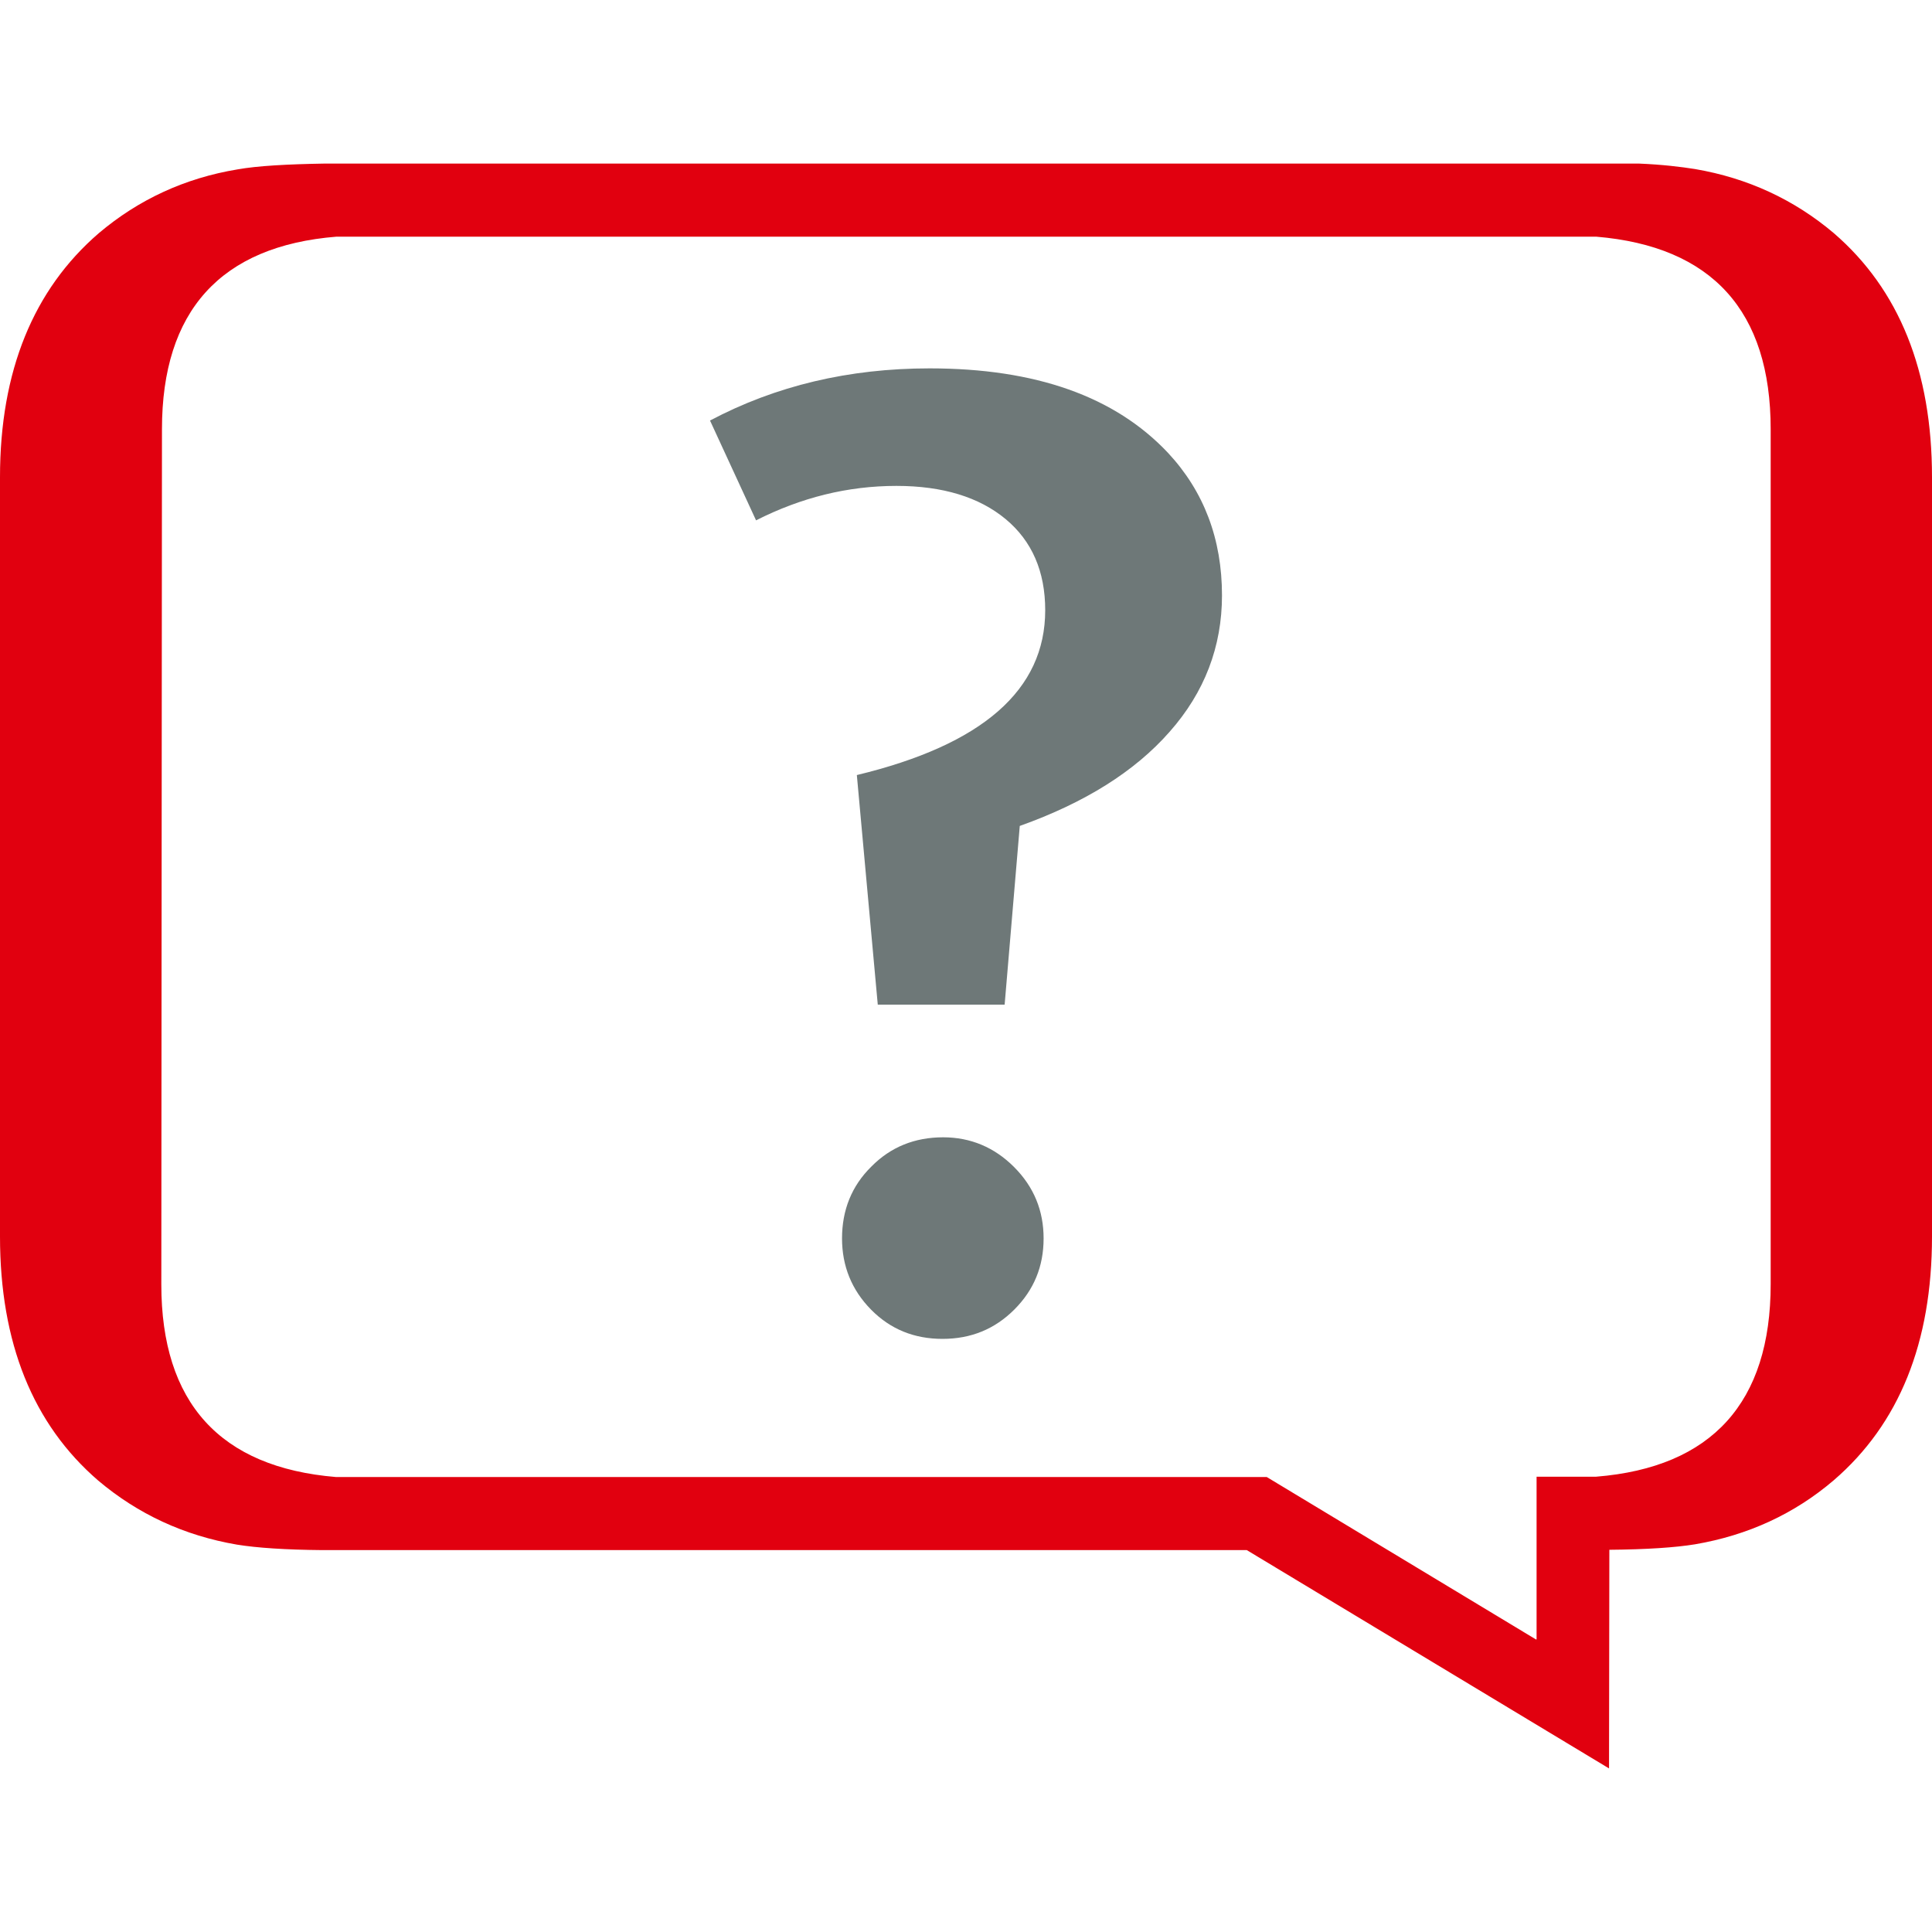 <?xml version="1.0" encoding="utf-8"?>
<svg xmlns="http://www.w3.org/2000/svg" xmlns:xlink="http://www.w3.org/1999/xlink" version="1.1" id="Layer_1" x="0px" y="0px" viewBox="0 0 60 60" style="enable-background:new 0 0 60 60;">
<style type="text/css">
	.st0{fill:none;}
	.st1{fill:#6E7878;}
	.st2{fill:#E1000F;}
	.st3{fill:#E10814;}
</style>
<g>
	<rect class="st0" width="60" height="60"/>
</g>
<g>
	<path class="st2" d="M0,38.4c0,3.3,1.02,5.83,3.05,7.58c1.23,1.04,2.67,1.71,4.31,1.99c0.62,0.1,1.5,0.16,2.66,0.17v0h28.7&#xA;		l11.25,6.78l0.01-6.79c1.16-0.01,2.05-0.07,2.66-0.17c1.64-0.28,3.08-0.94,4.31-1.99C58.98,44.22,60,41.7,60,38.4V14.82&#xA;		c0-3.3-1.02-5.83-3.05-7.58c-1.23-1.04-2.67-1.71-4.31-1.99c-0.44-0.07-1.02-0.14-1.74-0.17l0,0H10.08l0,0&#xA;		C8.91,5.1,8,5.15,7.38,5.26C5.74,5.53,4.3,6.2,3.07,7.24C1.04,8.99,0,11.52,0,14.82V38.4z M5.03,13.33c0-3.67,1.82-5.69,5.42-5.98&#xA;		h39.12c3.6,0.3,5.42,2.31,5.42,5.98v26.55c0,3.67-1.82,5.69-5.42,5.98l0,0h-1.85l0,5.05l-0.01,0v0.01l-8.37-5.05H10.43&#xA;		c-3.6-0.3-5.42-2.31-5.42-5.98L5.03,13.33z"/>
	<g>
		<path class="st1" d="M22.05,13.06c2.04-1.08,4.31-1.62,6.82-1.62c3.29,0,5.75,0.87,7.4,2.62c1.12,1.2,1.68,2.68,1.68,4.43&#xA;			c0,1.59-0.54,3.01-1.63,4.24c-1.08,1.23-2.63,2.2-4.65,2.92L31.2,31.2h-3.94l-0.65-7.13c3.9-0.94,5.85-2.64,5.85-5.12&#xA;			c0-1.2-0.41-2.15-1.23-2.83c-0.82-0.68-1.95-1.03-3.39-1.03c-1.51,0-2.96,0.36-4.36,1.07L22.05,13.06z M29.29,35.32&#xA;			c0.85,0,1.59,0.31,2.2,0.92c0.62,0.62,0.92,1.36,0.92,2.22c0,0.87-0.3,1.6-0.91,2.21c-0.61,0.61-1.35,0.91-2.23,0.91&#xA;			c-0.88,0-1.62-0.3-2.22-0.91c-0.6-0.61-0.9-1.35-0.9-2.21c0-0.88,0.3-1.63,0.91-2.23C27.66,35.62,28.41,35.32,29.29,35.32z"/>
	</g>
</g>
</svg>